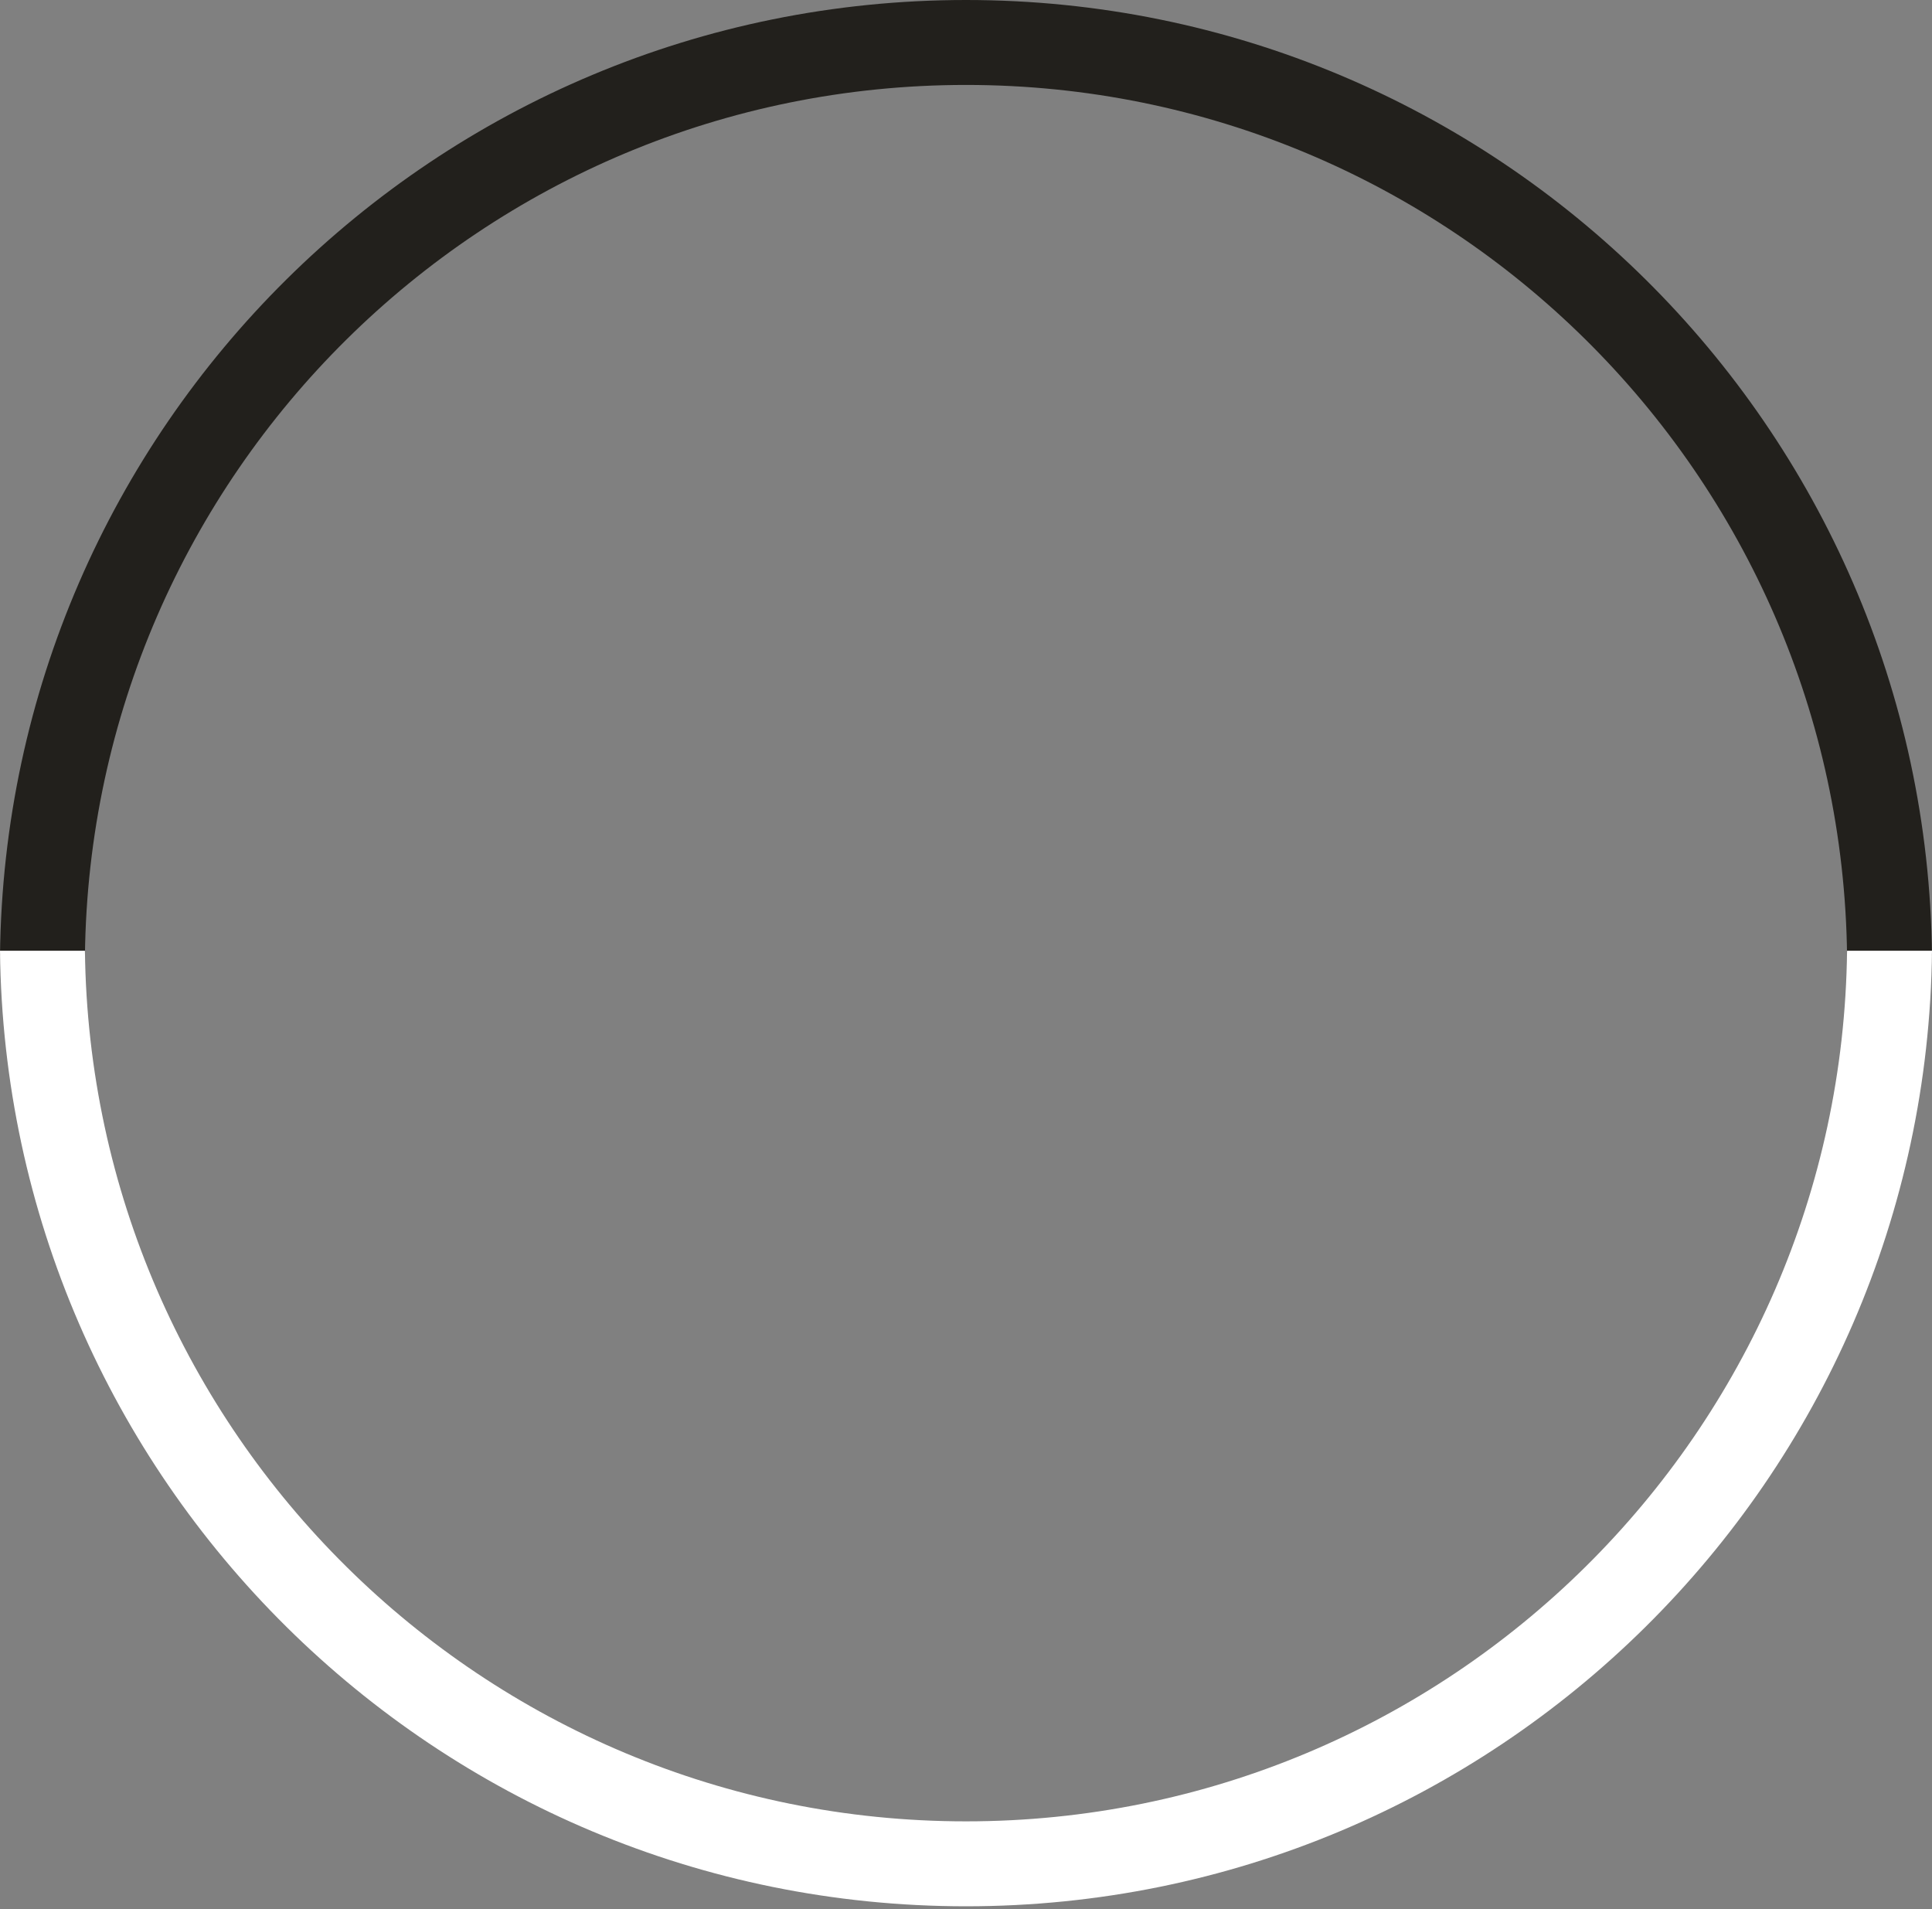 <?xml version="1.0" encoding="UTF-8"?> <svg xmlns="http://www.w3.org/2000/svg" width="252" height="249" viewBox="0 0 252 249" fill="none"><rect x="0" y="0" width="252" height="249" fill="#808080" stroke="none"/> <path d="M240.922 124.623C240.18 61.787 189.012 11.078 126 11.078C62.988 11.078 11.82 61.787 11.078 124.623H0C0.742 55.669 56.87 0 126 0C195.13 0 251.258 55.669 252 124.623H240.922Z" fill="#22201C"></path> <path d="M240.922 124C240.18 186.836 189.012 237.545 126 237.545C62.988 237.545 11.82 186.836 11.078 124H0C0.742 192.954 56.87 248.623 126 248.623C195.13 248.623 251.258 192.954 252 124H240.922Z" fill="white"></path> </svg> 